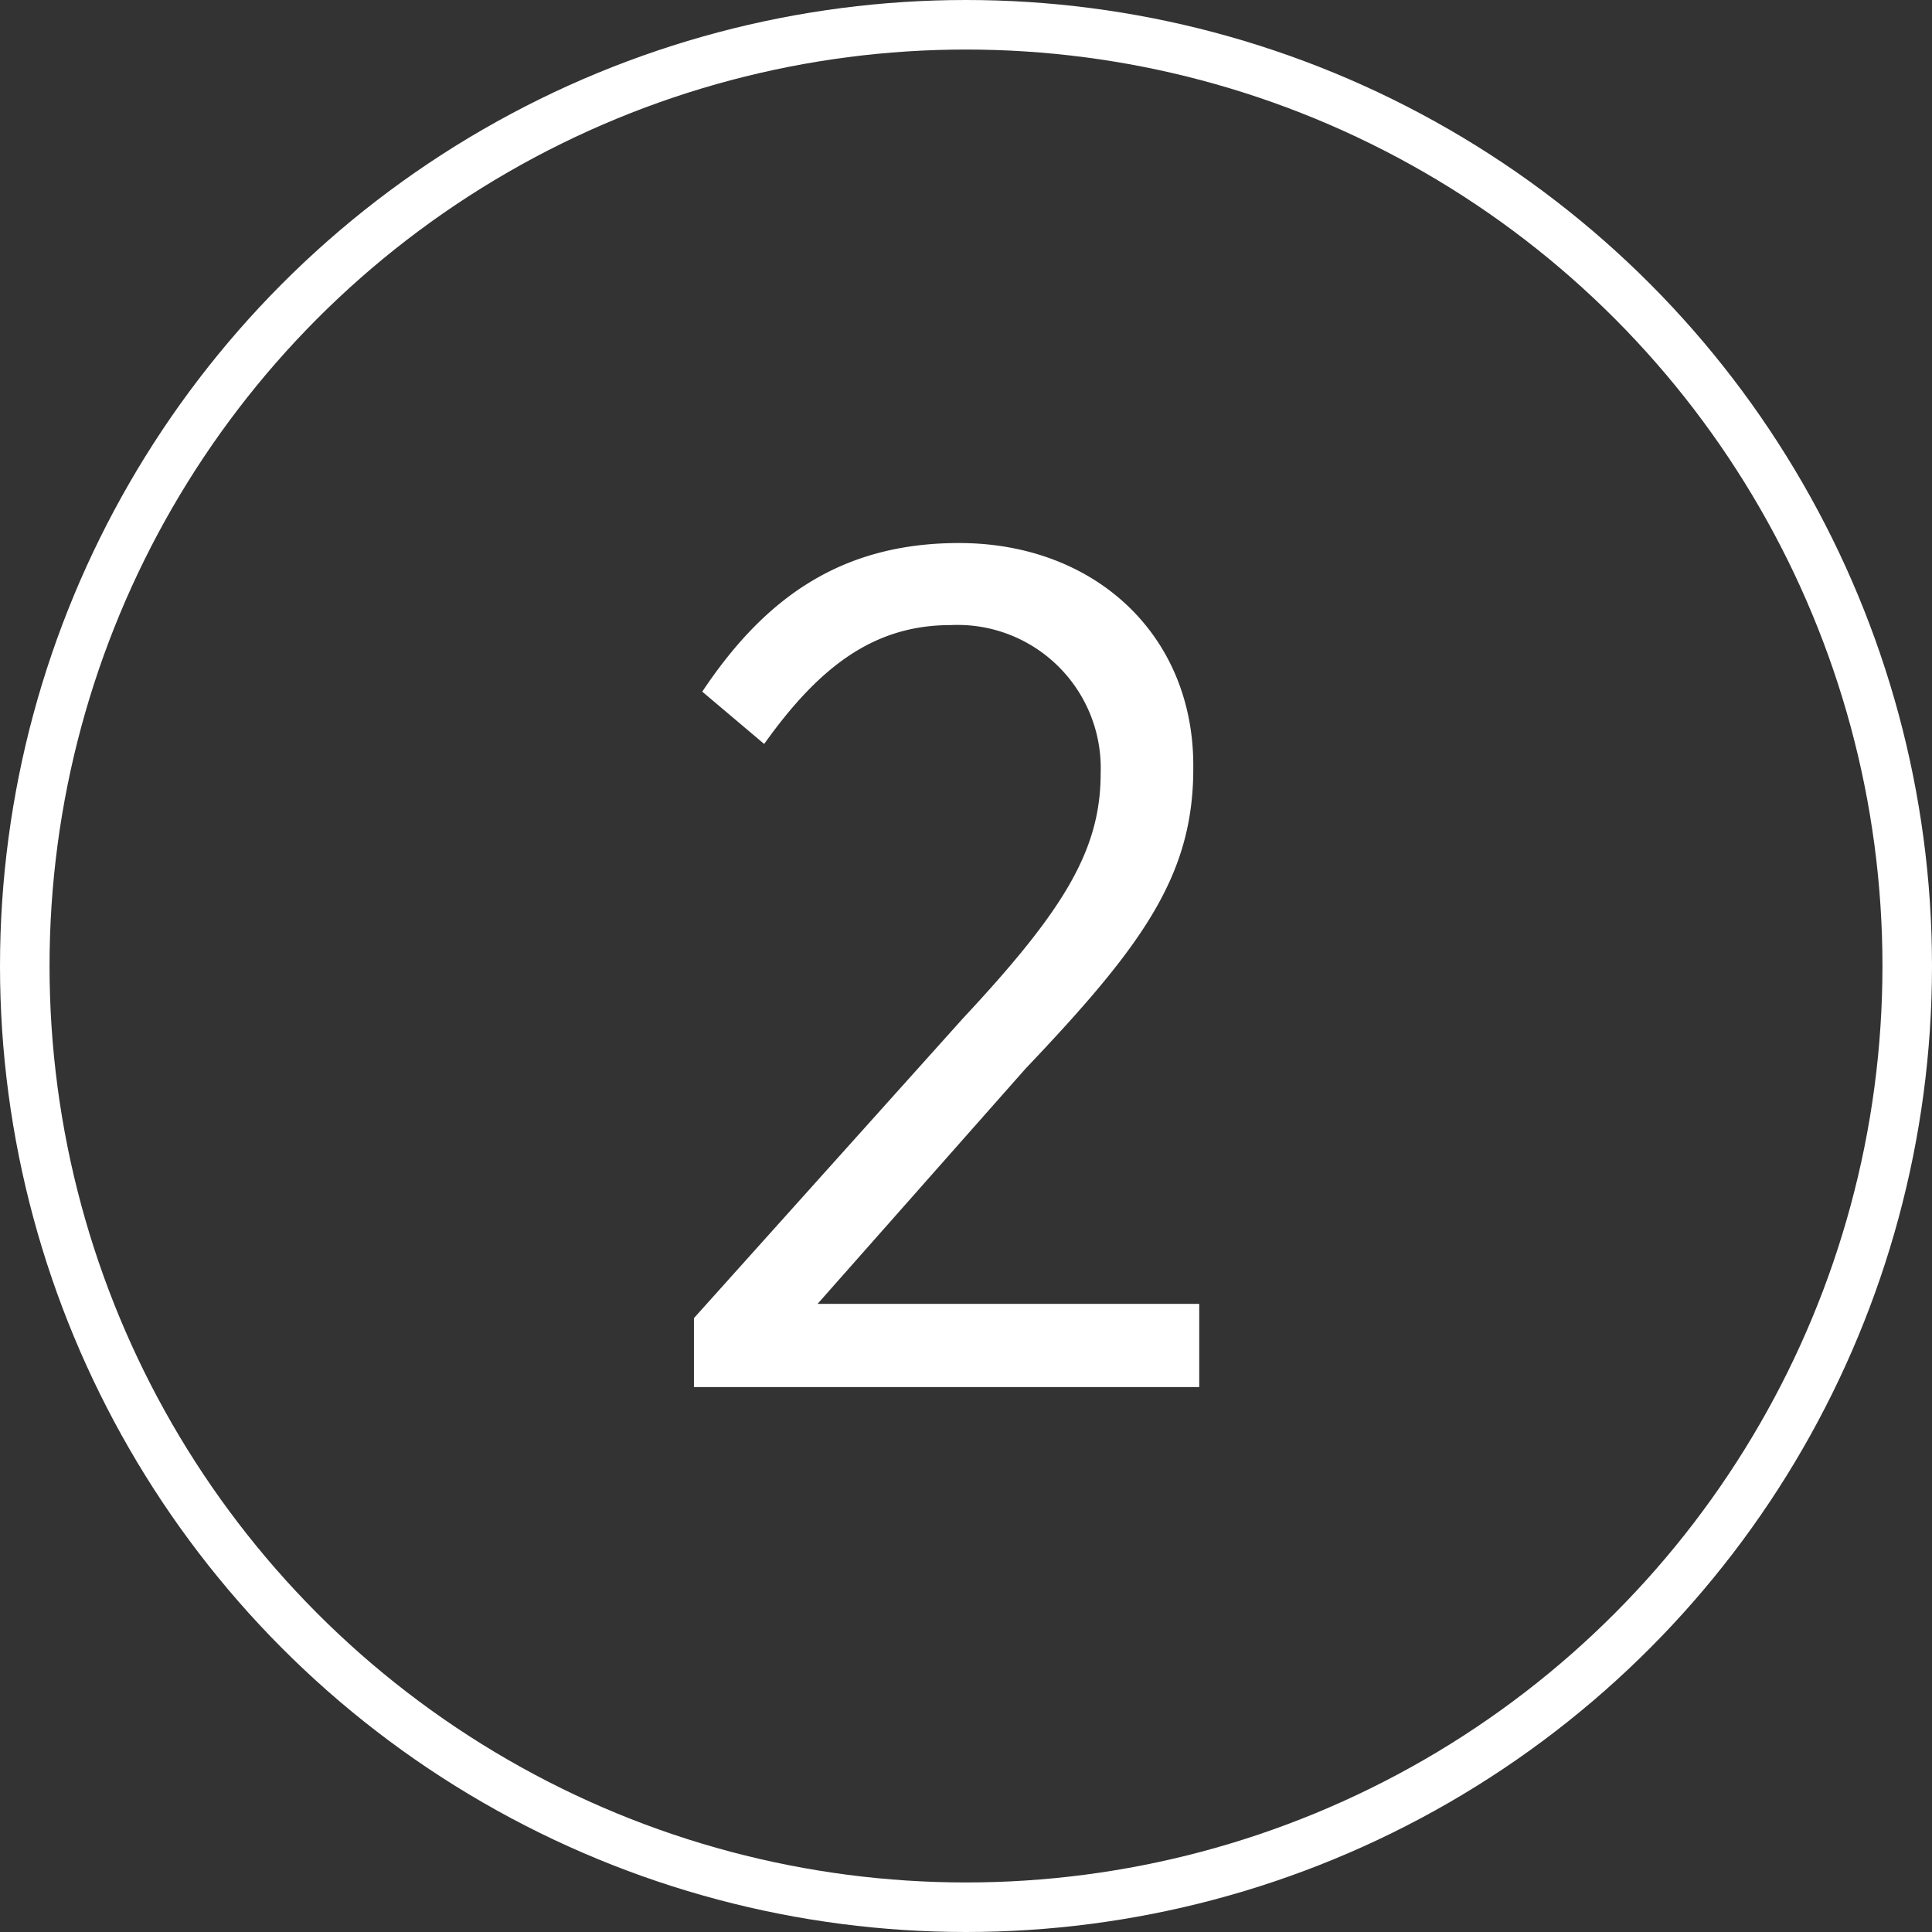 <svg xmlns="http://www.w3.org/2000/svg" width="78" height="78" viewBox="0 0 78 78">
  <rect x="0" y="0" width="78" height="78" fill="#333333" stroke="none"/>
  <g id="circle2" transform="translate(-451.067 -1295)">
    <g id="Ellipse_6" data-name="Ellipse 6" transform="translate(451.067 1295)" fill="none" stroke="#fff" stroke-width="2">
      <circle cx="39" cy="39" r="39" stroke="none"/>
      <circle cx="39" cy="39" r="38" fill="none"/>
    </g>
    <path id="Path_12" data-name="Path 12" d="M2.016,0h20.4V-3.36H7.008l8.4-9.5c4.7-4.944,6.768-7.776,6.768-12.1V-25.1c0-5.28-3.984-8.976-9.456-8.976-4.8,0-7.872,2.256-10.368,6l2.5,2.112c2.256-3.168,4.464-4.8,7.536-4.8a5.782,5.782,0,0,1,6.048,6c0,3.12-1.536,5.568-5.568,9.888L2.016-2.784Z" transform="translate(477.067 1351)" fill="#fff"/>
  </g>
</svg>
